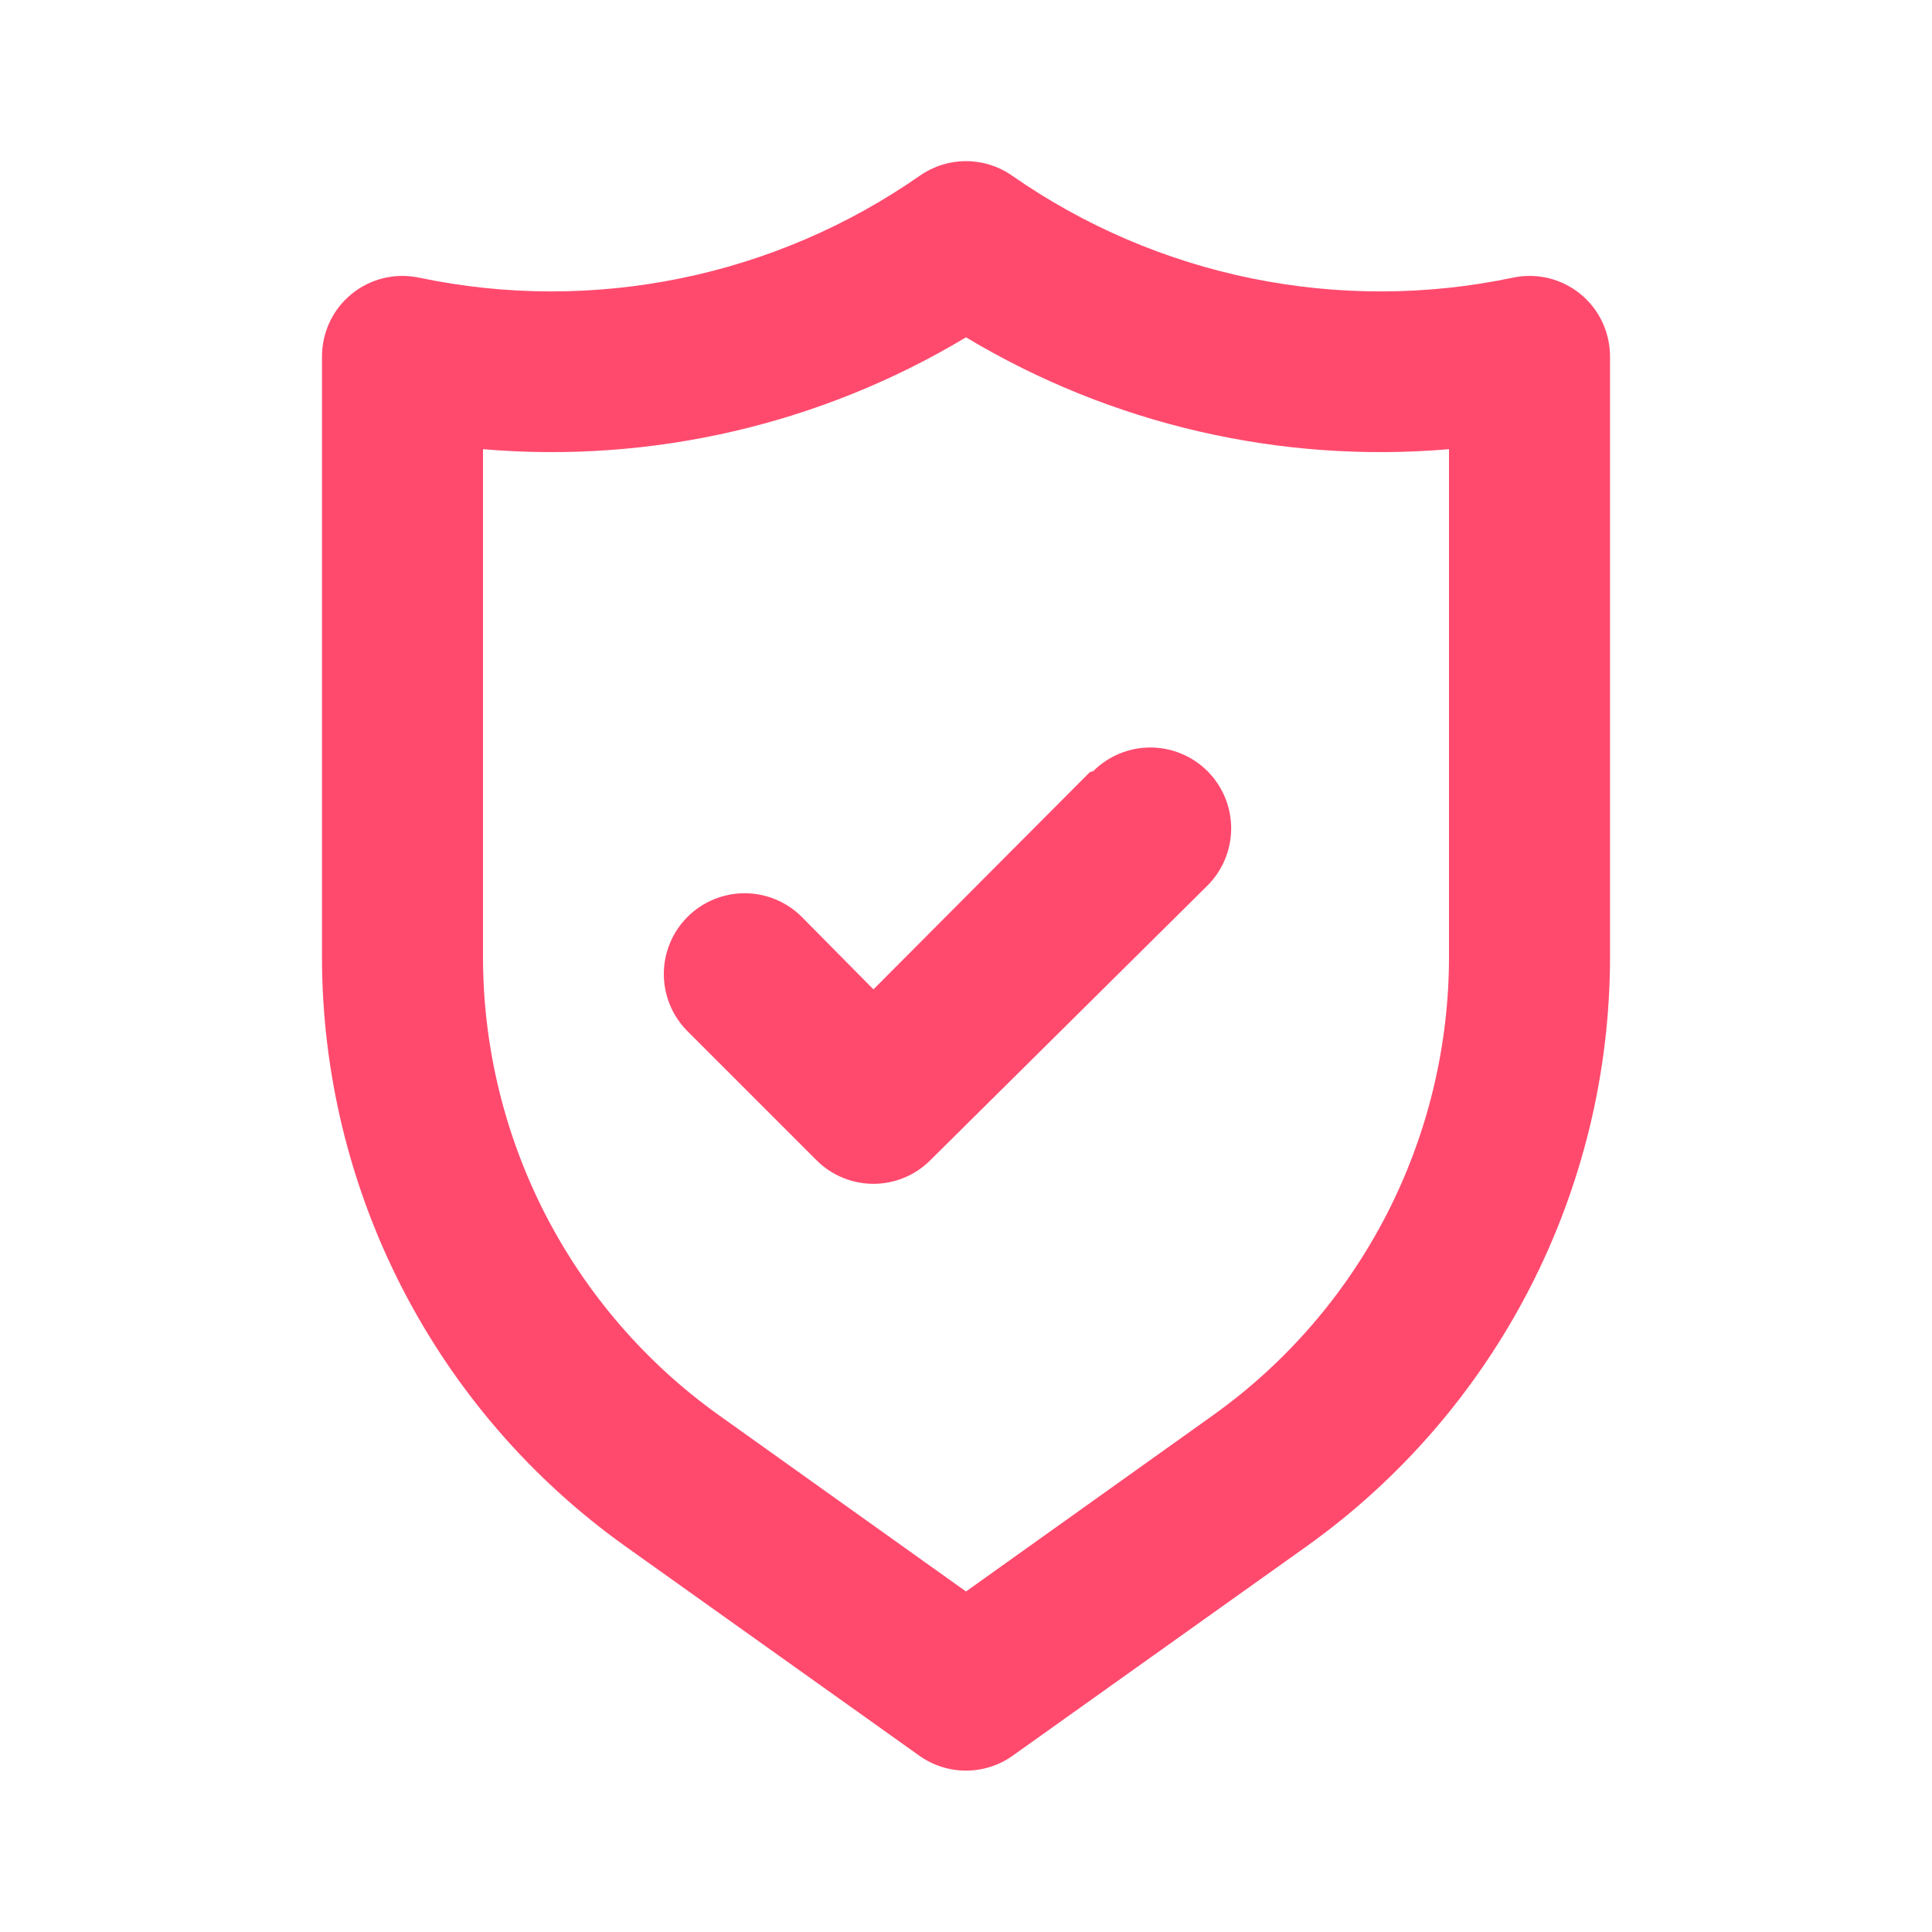 <svg width="32" height="32" viewBox="0 0 32 32" fill="none" xmlns="http://www.w3.org/2000/svg">
<path d="M26.173 4.867C26.018 4.741 25.837 4.652 25.643 4.606C25.45 4.56 25.248 4.558 25.053 4.6C23.628 4.899 22.158 4.902 20.731 4.611C19.305 4.32 17.954 3.74 16.76 2.907C16.537 2.752 16.272 2.669 16 2.669C15.728 2.669 15.463 2.752 15.24 2.907C14.046 3.74 12.695 4.32 11.268 4.611C9.842 4.902 8.371 4.899 6.947 4.6C6.752 4.558 6.55 4.56 6.356 4.606C6.163 4.652 5.981 4.741 5.827 4.867C5.672 4.992 5.547 5.151 5.462 5.331C5.377 5.511 5.333 5.707 5.333 5.907V15.84C5.332 17.752 5.788 19.636 6.662 21.336C7.536 23.036 8.804 24.503 10.36 25.613L15.227 29.08C15.452 29.241 15.723 29.327 16 29.327C16.277 29.327 16.547 29.241 16.773 29.08L21.64 25.613C23.196 24.503 24.463 23.036 25.338 21.336C26.212 19.636 26.668 17.752 26.667 15.84V5.907C26.667 5.707 26.623 5.511 26.538 5.331C26.453 5.151 26.328 4.992 26.173 4.867ZM24 15.84C24.001 17.326 23.647 18.791 22.968 20.113C22.288 21.435 21.302 22.576 20.093 23.44L16 26.36L11.907 23.44C10.697 22.576 9.712 21.435 9.032 20.113C8.353 18.791 7.999 17.326 8 15.84V7.44C10.795 7.679 13.595 7.031 16 5.587C18.405 7.031 21.205 7.679 24 7.44V15.84ZM18.053 12.787L14.467 16.387L13.28 15.187C13.029 14.936 12.688 14.795 12.333 14.795C11.978 14.795 11.638 14.936 11.387 15.187C11.136 15.438 10.995 15.778 10.995 16.133C10.995 16.488 11.136 16.829 11.387 17.08L13.52 19.213C13.644 19.338 13.791 19.438 13.954 19.505C14.116 19.573 14.291 19.608 14.467 19.608C14.643 19.608 14.817 19.573 14.979 19.505C15.142 19.438 15.289 19.338 15.413 19.213L20 14.667C20.251 14.416 20.392 14.075 20.392 13.72C20.392 13.365 20.251 13.024 20 12.773C19.749 12.522 19.408 12.381 19.053 12.381C18.698 12.381 18.358 12.522 18.107 12.773L18.053 12.787Z" fill="#FF4A6E"/>
</svg>
